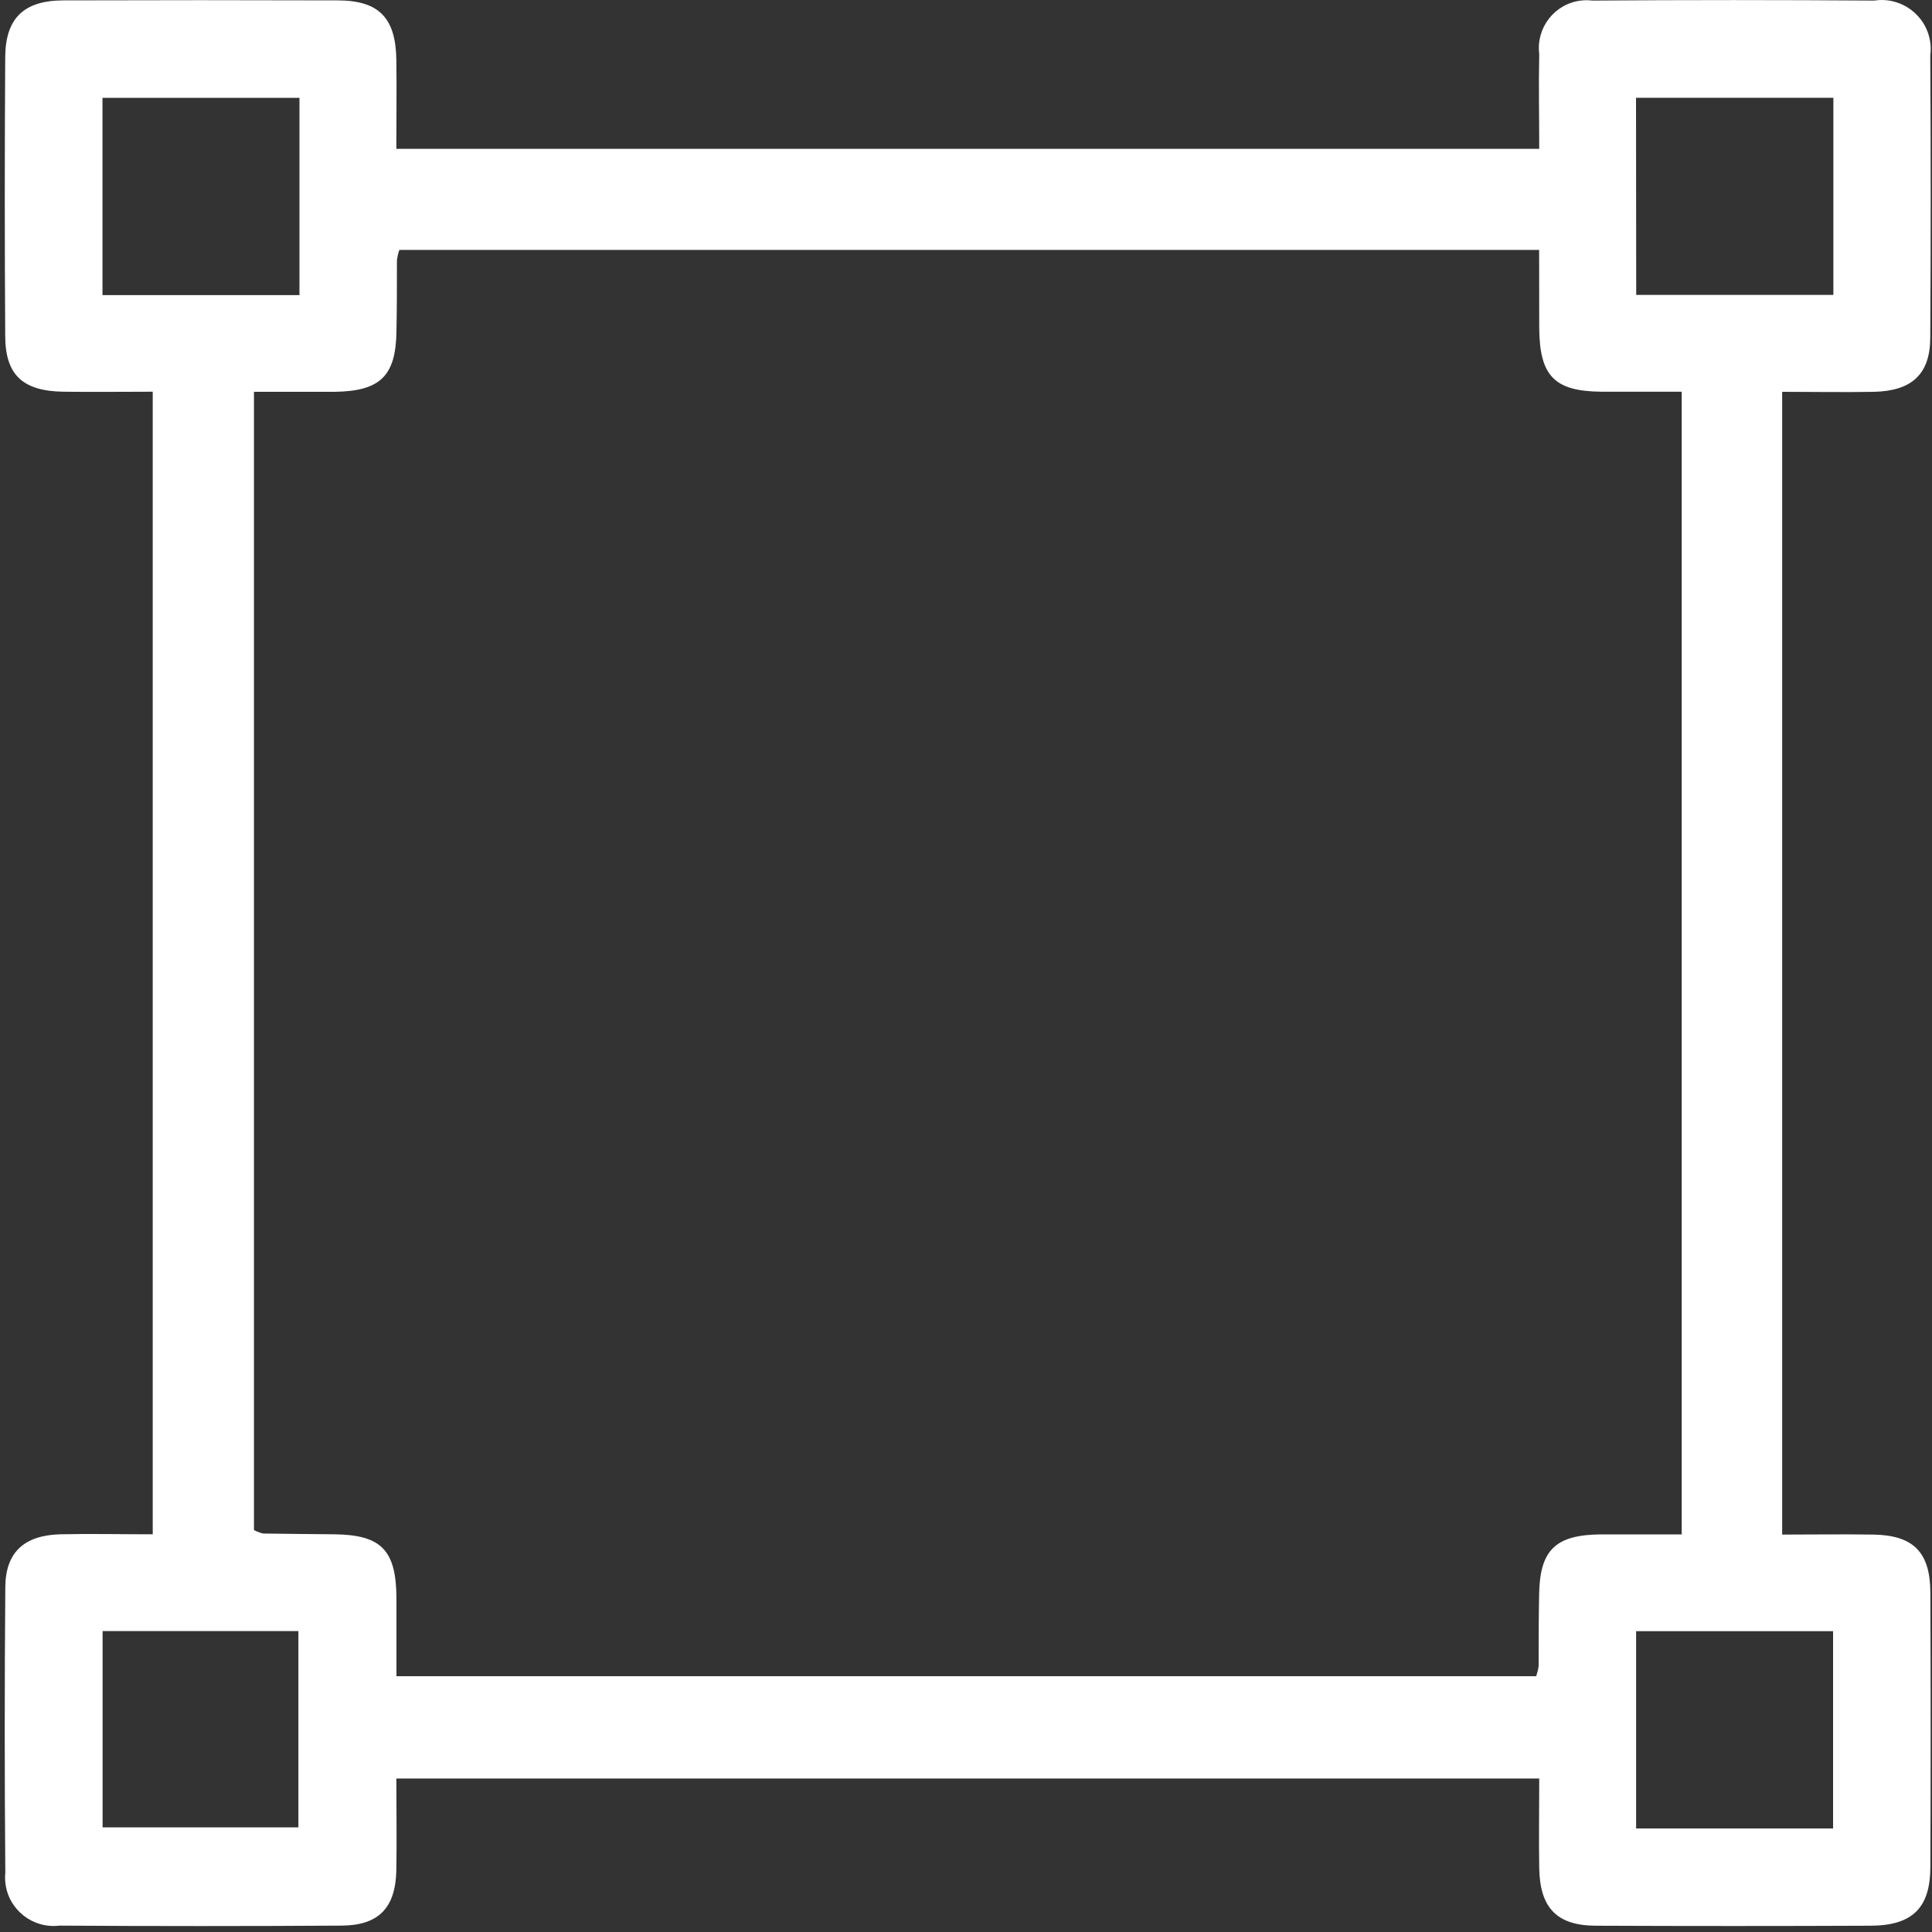 <?xml version="1.0" encoding="utf-8"?>
<!-- Generator: Adobe Illustrator 27.5.0, SVG Export Plug-In . SVG Version: 6.00 Build 0)  -->
<svg version="1.1" id="Warstwa_1" xmlns="http://www.w3.org/2000/svg" xmlns:xlink="http://www.w3.org/1999/xlink" x="0px" y="0px"
	 viewBox="0 0 200 200" style="enable-background:new 0 0 200 200;" xml:space="preserve">
<rect x="0" y="0" width="200" height="200" fill="#333333" stroke="none"/>
<style type="text/css">
	.st0{clip-path:url(#SVGID_00000129199810309310198450000015586200270790641048_);}
	.st1{fill:#FFFFFF;}
</style>
<g>
	<defs>
		<rect id="SVGID_1_" x="0.48" width="199.4" height="199.4"/>
	</defs>
	<clipPath id="SVGID_00000040554926214662095540000012057652958637465496_">
		<use xlink:href="#SVGID_1_"  style="overflow:visible;"/>
	</clipPath>
	<g id="Group_14" style="clip-path:url(#SVGID_00000040554926214662095540000012057652958637465496_);">
		<path id="Path_27" class="st1" d="M41.04,15.41h118.3c0-3.4-0.07-6.61,0-9.82c-0.34-2.71,1.58-5.19,4.29-5.53
			c0.4-0.05,0.81-0.05,1.21,0c9.73-0.07,19.46-0.07,29.19,0c2.77-0.42,5.35,1.48,5.78,4.25c0.07,0.47,0.08,0.96,0.01,1.43
			c0.06,9.73,0.06,19.46,0,29.19c0,3.81-1.92,5.55-5.84,5.63c-3.09,0.06-6.18,0-9.49,0v118.3c3.12,0,6.3-0.05,9.48,0
			c4.09,0.08,5.84,1.81,5.86,5.98c0.04,9.47,0.04,18.94,0,28.4c0,4.28-1.87,6.09-6.18,6.11c-9.47,0.04-18.94,0.04-28.4,0
			c-4.08,0-5.84-1.84-5.91-5.96c-0.05-2.98,0-5.96,0-9.28H41.03c0,3.1,0.05,6.29,0,9.48c-0.08,3.9-1.81,5.73-5.69,5.75
			c-9.73,0.06-19.46,0.06-29.19,0c-2.75,0.33-5.26-1.63-5.59-4.38c-0.04-0.37-0.05-0.74-0.01-1.11c-0.08-9.86-0.08-19.72,0-29.58
			c0.03-3.58,1.96-5.33,5.66-5.44c3.1-0.07,6.21,0,9.6,0V40.55c-3.09,0-6.16,0.04-9.23,0c-4.23-0.06-6.04-1.74-6.04-5.8
			c-0.06-9.61-0.06-19.21,0-28.81c0.02-4.04,1.91-5.88,5.99-5.9c9.47-0.03,18.94-0.03,28.4,0c4.31,0,6.04,1.81,6.1,6.17
			c0.04,2.96,0,5.93,0,9.2 M159.33,25.87H41.34c-0.12,0.34-0.2,0.7-0.25,1.06c0,2.47,0,4.93-0.05,7.4c-0.07,4.6-1.68,6.16-6.39,6.23
			c-2.8,0-5.6,0-8.36,0v117.83c0.3,0.16,0.61,0.28,0.94,0.36c2.47,0.04,4.92,0.05,7.39,0.08c4.83,0.06,6.39,1.61,6.42,6.59
			c0,2.69,0,5.37,0,8.1h117.99c0.11-0.34,0.2-0.7,0.25-1.06c0-2.47,0-4.93,0.05-7.4c0.07-4.6,1.68-6.18,6.39-6.22
			c2.8,0,5.6,0,8.37,0V40.55c-2.94,0-5.64,0-8.33,0c-4.83-0.05-6.38-1.61-6.42-6.58C159.34,31.39,159.34,28.8,159.33,25.87
			 M31,10.13H10.61v20.42H31V10.13z M169.38,30.53h20.41V10.12h-20.43L169.38,30.53z M10.62,189.17h20.27v-20.32H10.62V189.17z
			 M169.37,189.28h20.39v-20.42h-20.39L169.37,189.28z"/>
	</g>
</g>
</svg>

